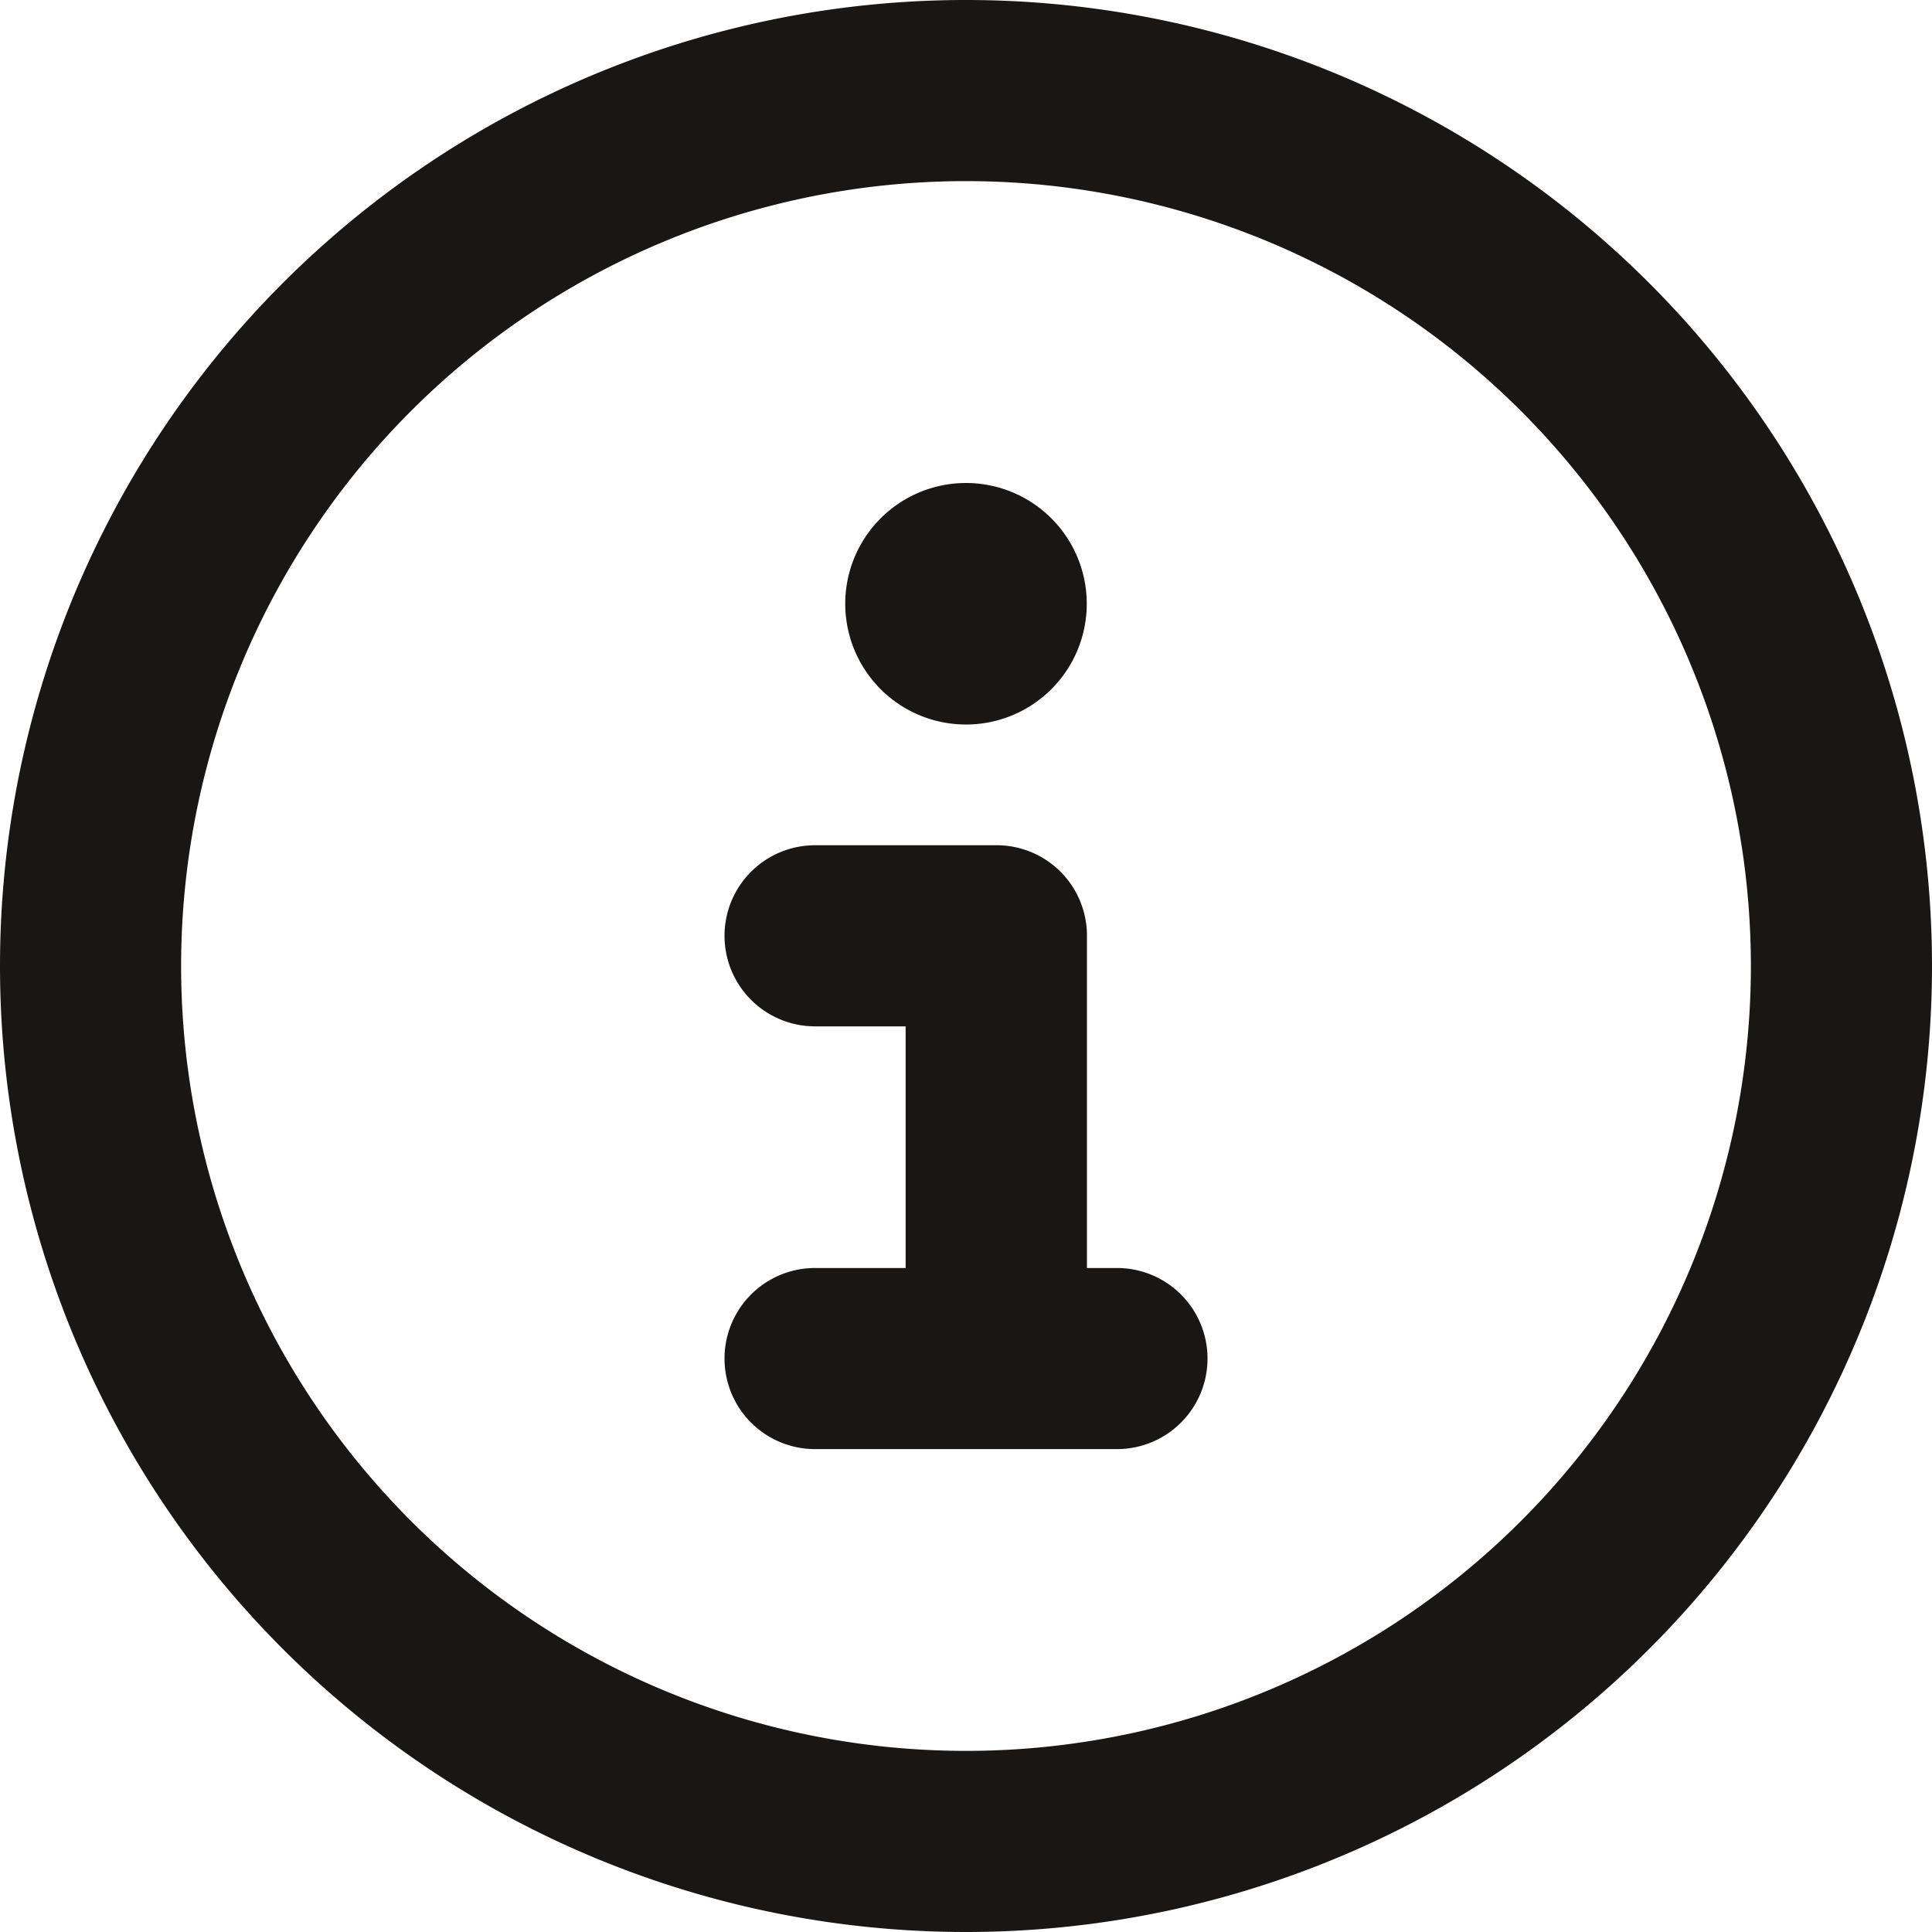 <?xml version="1.0" encoding="UTF-8"?>
<svg xmlns="http://www.w3.org/2000/svg" width="51.5" height="51.5" viewBox="0 0 51.5 51.5">
  <path id="circle-info-regular" d="M25.75,4.828A20.922,20.922,0,1,1,4.828,25.75,20.922,20.922,0,0,1,25.75,4.828Zm0,46.672A25.75,25.75,0,1,0,0,25.75,25.75,25.75,0,0,0,25.75,51.5ZM21.727,33.8a2.414,2.414,0,0,0,0,4.828h8.047a2.414,2.414,0,0,0,0-4.828h-.8V24.945a2.408,2.408,0,0,0-2.414-2.414H21.727a2.414,2.414,0,0,0,0,4.828h2.414V33.8ZM25.75,19.313a3.219,3.219,0,1,0-3.219-3.219A3.219,3.219,0,0,0,25.75,19.313Z" fill="#181716"></path>
</svg>

